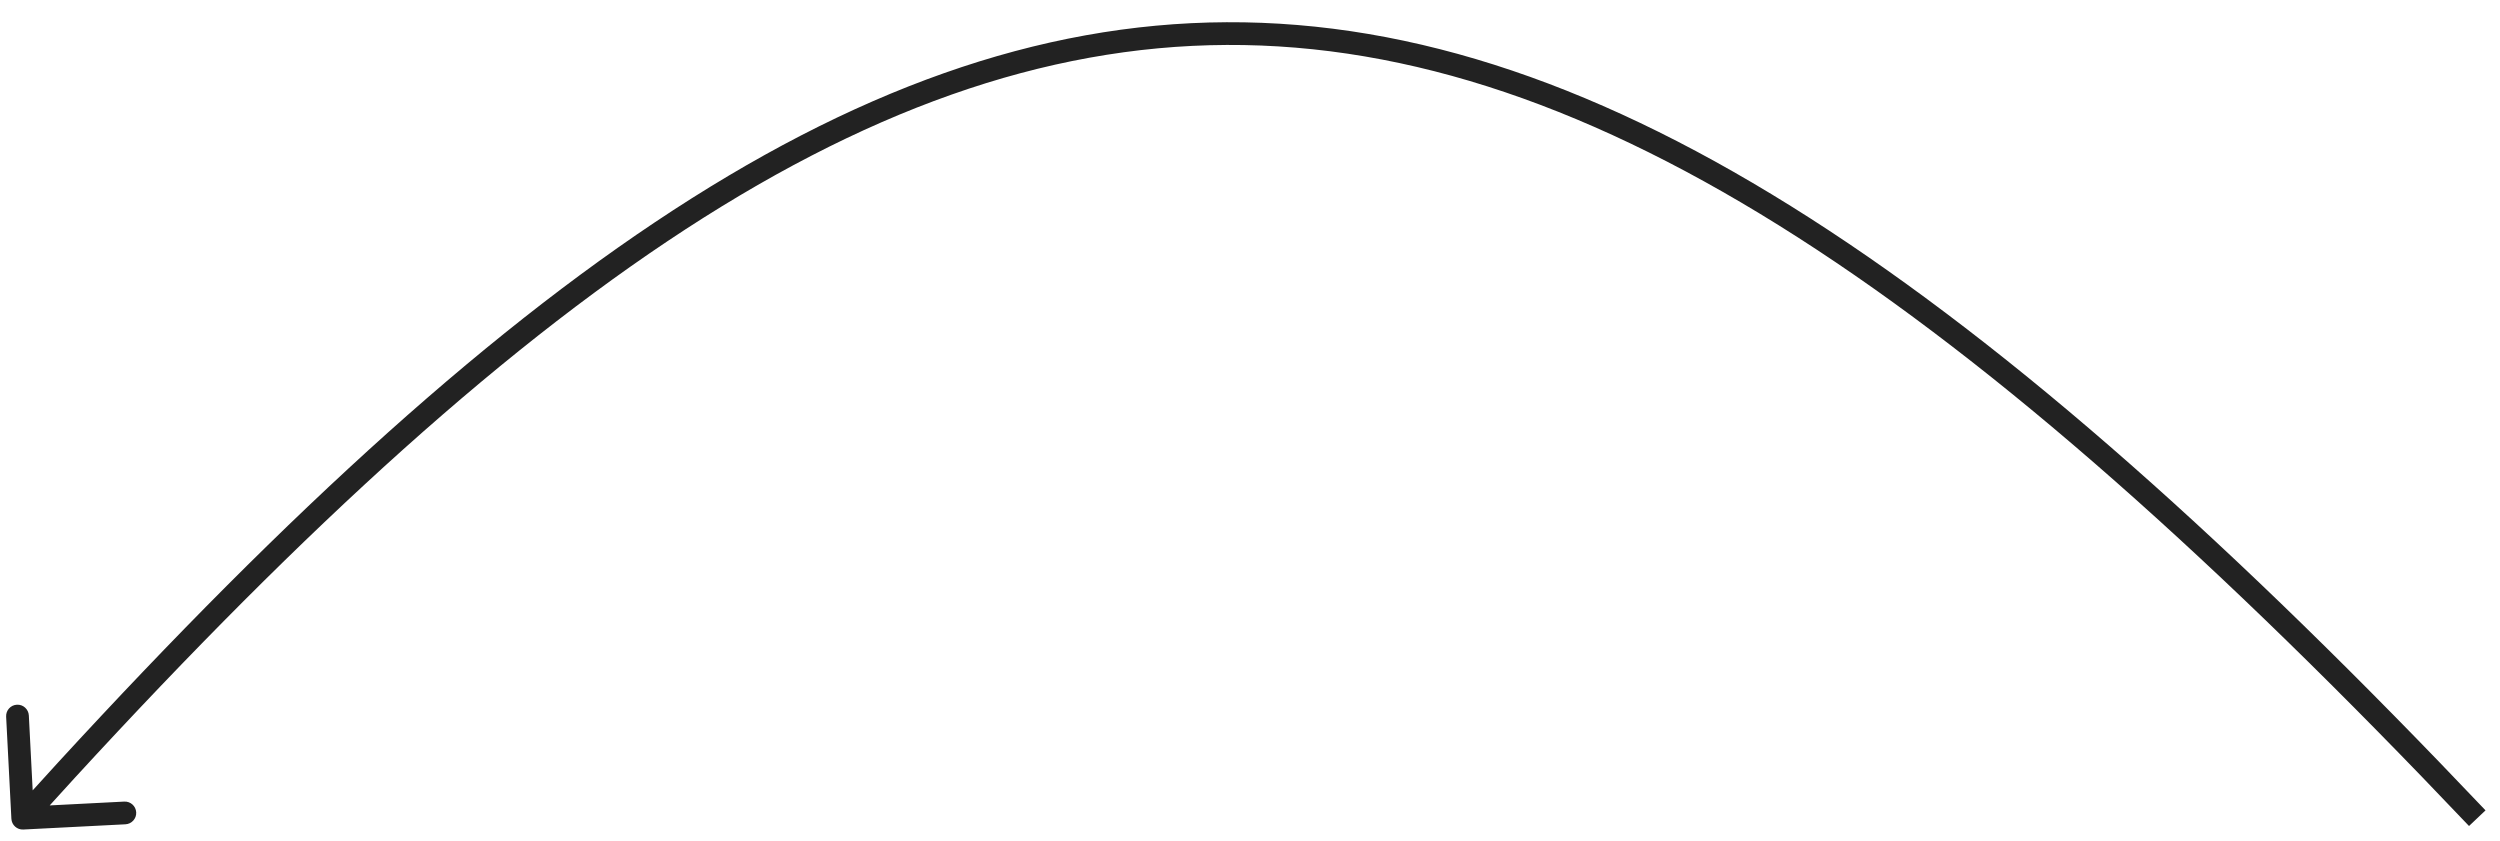 <?xml version="1.0" encoding="UTF-8"?> <svg xmlns="http://www.w3.org/2000/svg" width="110" height="37" viewBox="0 0 110 37" fill="none"> <path d="M0.501 36.026C0.515 36.301 0.75 36.514 1.026 36.499L5.52 36.269C5.795 36.254 6.008 36.019 5.993 35.744C5.979 35.468 5.744 35.256 5.468 35.27L1.474 35.475L1.269 31.48C1.254 31.204 1.019 30.992 0.744 31.007C0.468 31.021 0.256 31.256 0.27 31.532L0.501 36.026ZM109.363 35.656C87.374 12.486 70.552 0.898 53.97 0.978C37.385 1.059 21.248 12.813 0.629 35.665L1.371 36.335C21.997 13.476 37.868 2.057 53.975 1.978C70.086 1.9 86.641 13.167 108.637 36.344L109.363 35.656Z" fill="#222222"></path> </svg> 